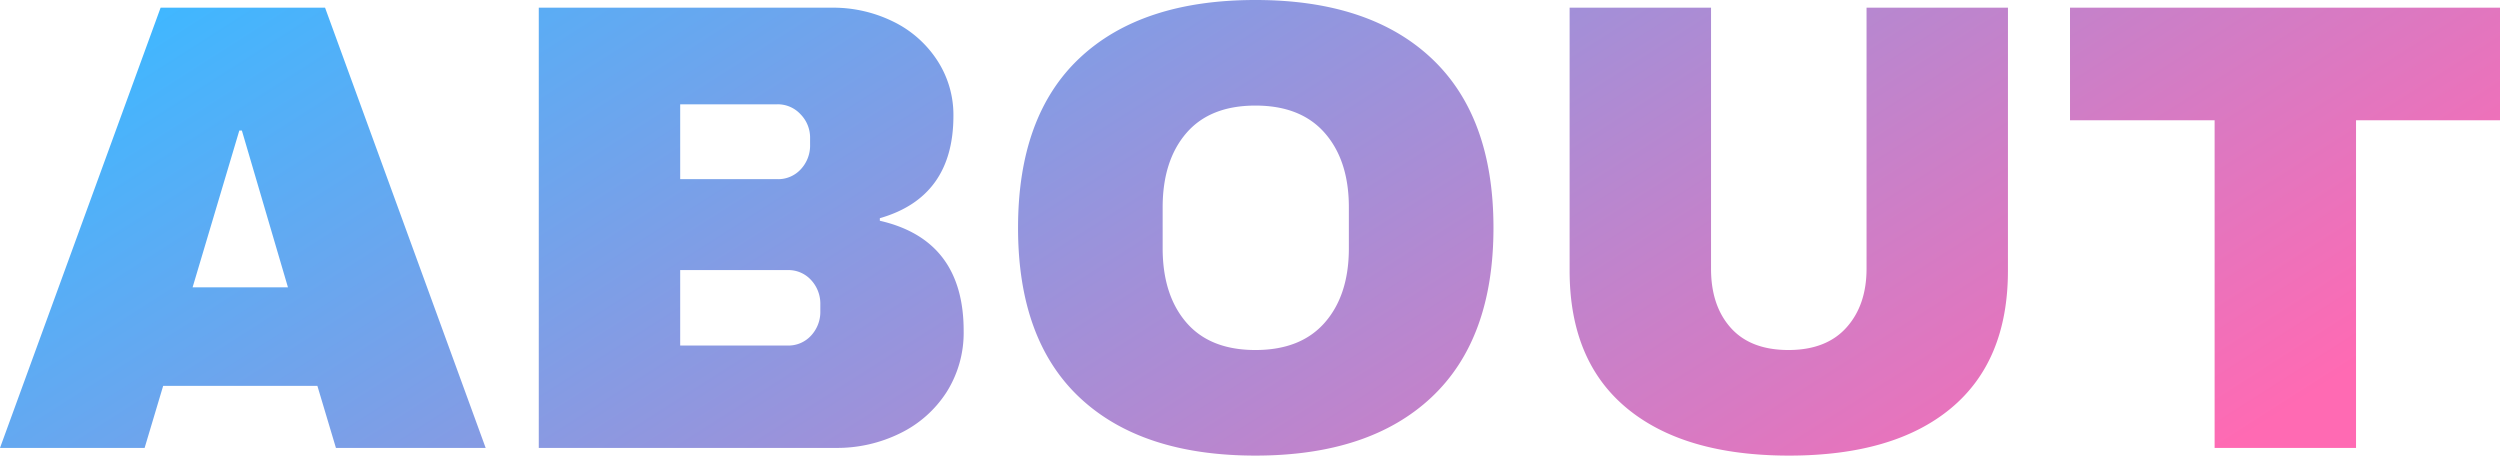 <svg xmlns="http://www.w3.org/2000/svg" xmlns:xlink="http://www.w3.org/1999/xlink" viewBox="0 0 507.91 92.56">
  <defs>
    <linearGradient id="linear-gradient" x1="0.054" y1="0.291" x2="1.015" y2="0.647" gradientUnits="objectBoundingBox">
      <stop offset="0" stop-color="#40b7ff" />
      <stop offset="1" stop-color="#ff6ab3" />
    </linearGradient>
  </defs>
  <path d="M69.55,0,65.78-12.61H34.45L30.68,0H1.3L33.93-89.44H67.34L99.97,0ZM40.43-32.63H59.8L50.44-64.48h-.52ZM170.3-89.44a27.631,27.631,0,0,1,12.415,2.8,22.277,22.277,0,0,1,8.97,7.865A20.223,20.223,0,0,1,195-67.47q0,16.51-14.95,20.8v.52q17.03,3.9,17.03,22.36a22.565,22.565,0,0,1-3.445,12.415A23.285,23.285,0,0,1,184.21-2.99,28.944,28.944,0,0,1,171.08,0H110.76V-89.44ZM139.49-54.6h19.76a6.222,6.222,0,0,0,4.745-2.015,7.046,7.046,0,0,0,1.885-5.005v-1.3a6.754,6.754,0,0,0-1.95-4.875,6.282,6.282,0,0,0-4.68-2.015H139.49Zm0,33.8h21.84a6.222,6.222,0,0,0,4.745-2.015,7.046,7.046,0,0,0,1.885-5v-1.3a7.046,7.046,0,0,0-1.885-5,6.222,6.222,0,0,0-4.745-2.015H139.49ZM256.36-91q23.14,0,35.75,11.83t12.61,34.45q0,22.62-12.61,34.45T256.36,1.56q-23.14,0-35.685-11.765T208.13-44.72q0-22.75,12.545-34.515T256.36-91Zm0,21.45q-9.23,0-14.04,5.59t-4.81,15.08v8.32q0,9.49,4.81,15.08t14.04,5.59q9.23,0,14.105-5.59t4.875-15.08v-8.32q0-9.49-4.875-15.08T256.36-69.55ZM409.24-36.01q0,18.33-11.57,27.95T364.78,1.56q-21.32,0-32.955-9.62T320.19-36.01V-89.44h28.73V-36.4q0,7.54,4.03,12.025t11.7,4.485q7.67,0,11.765-4.55t4.1-11.96V-89.44h28.73Zm70.72-30.55V0H451.23V-66.56H421.85V-89.44h87.36v22.88Z" transform="translate(-1.3 91)" fill="url(#linear-gradient)" />
</svg>